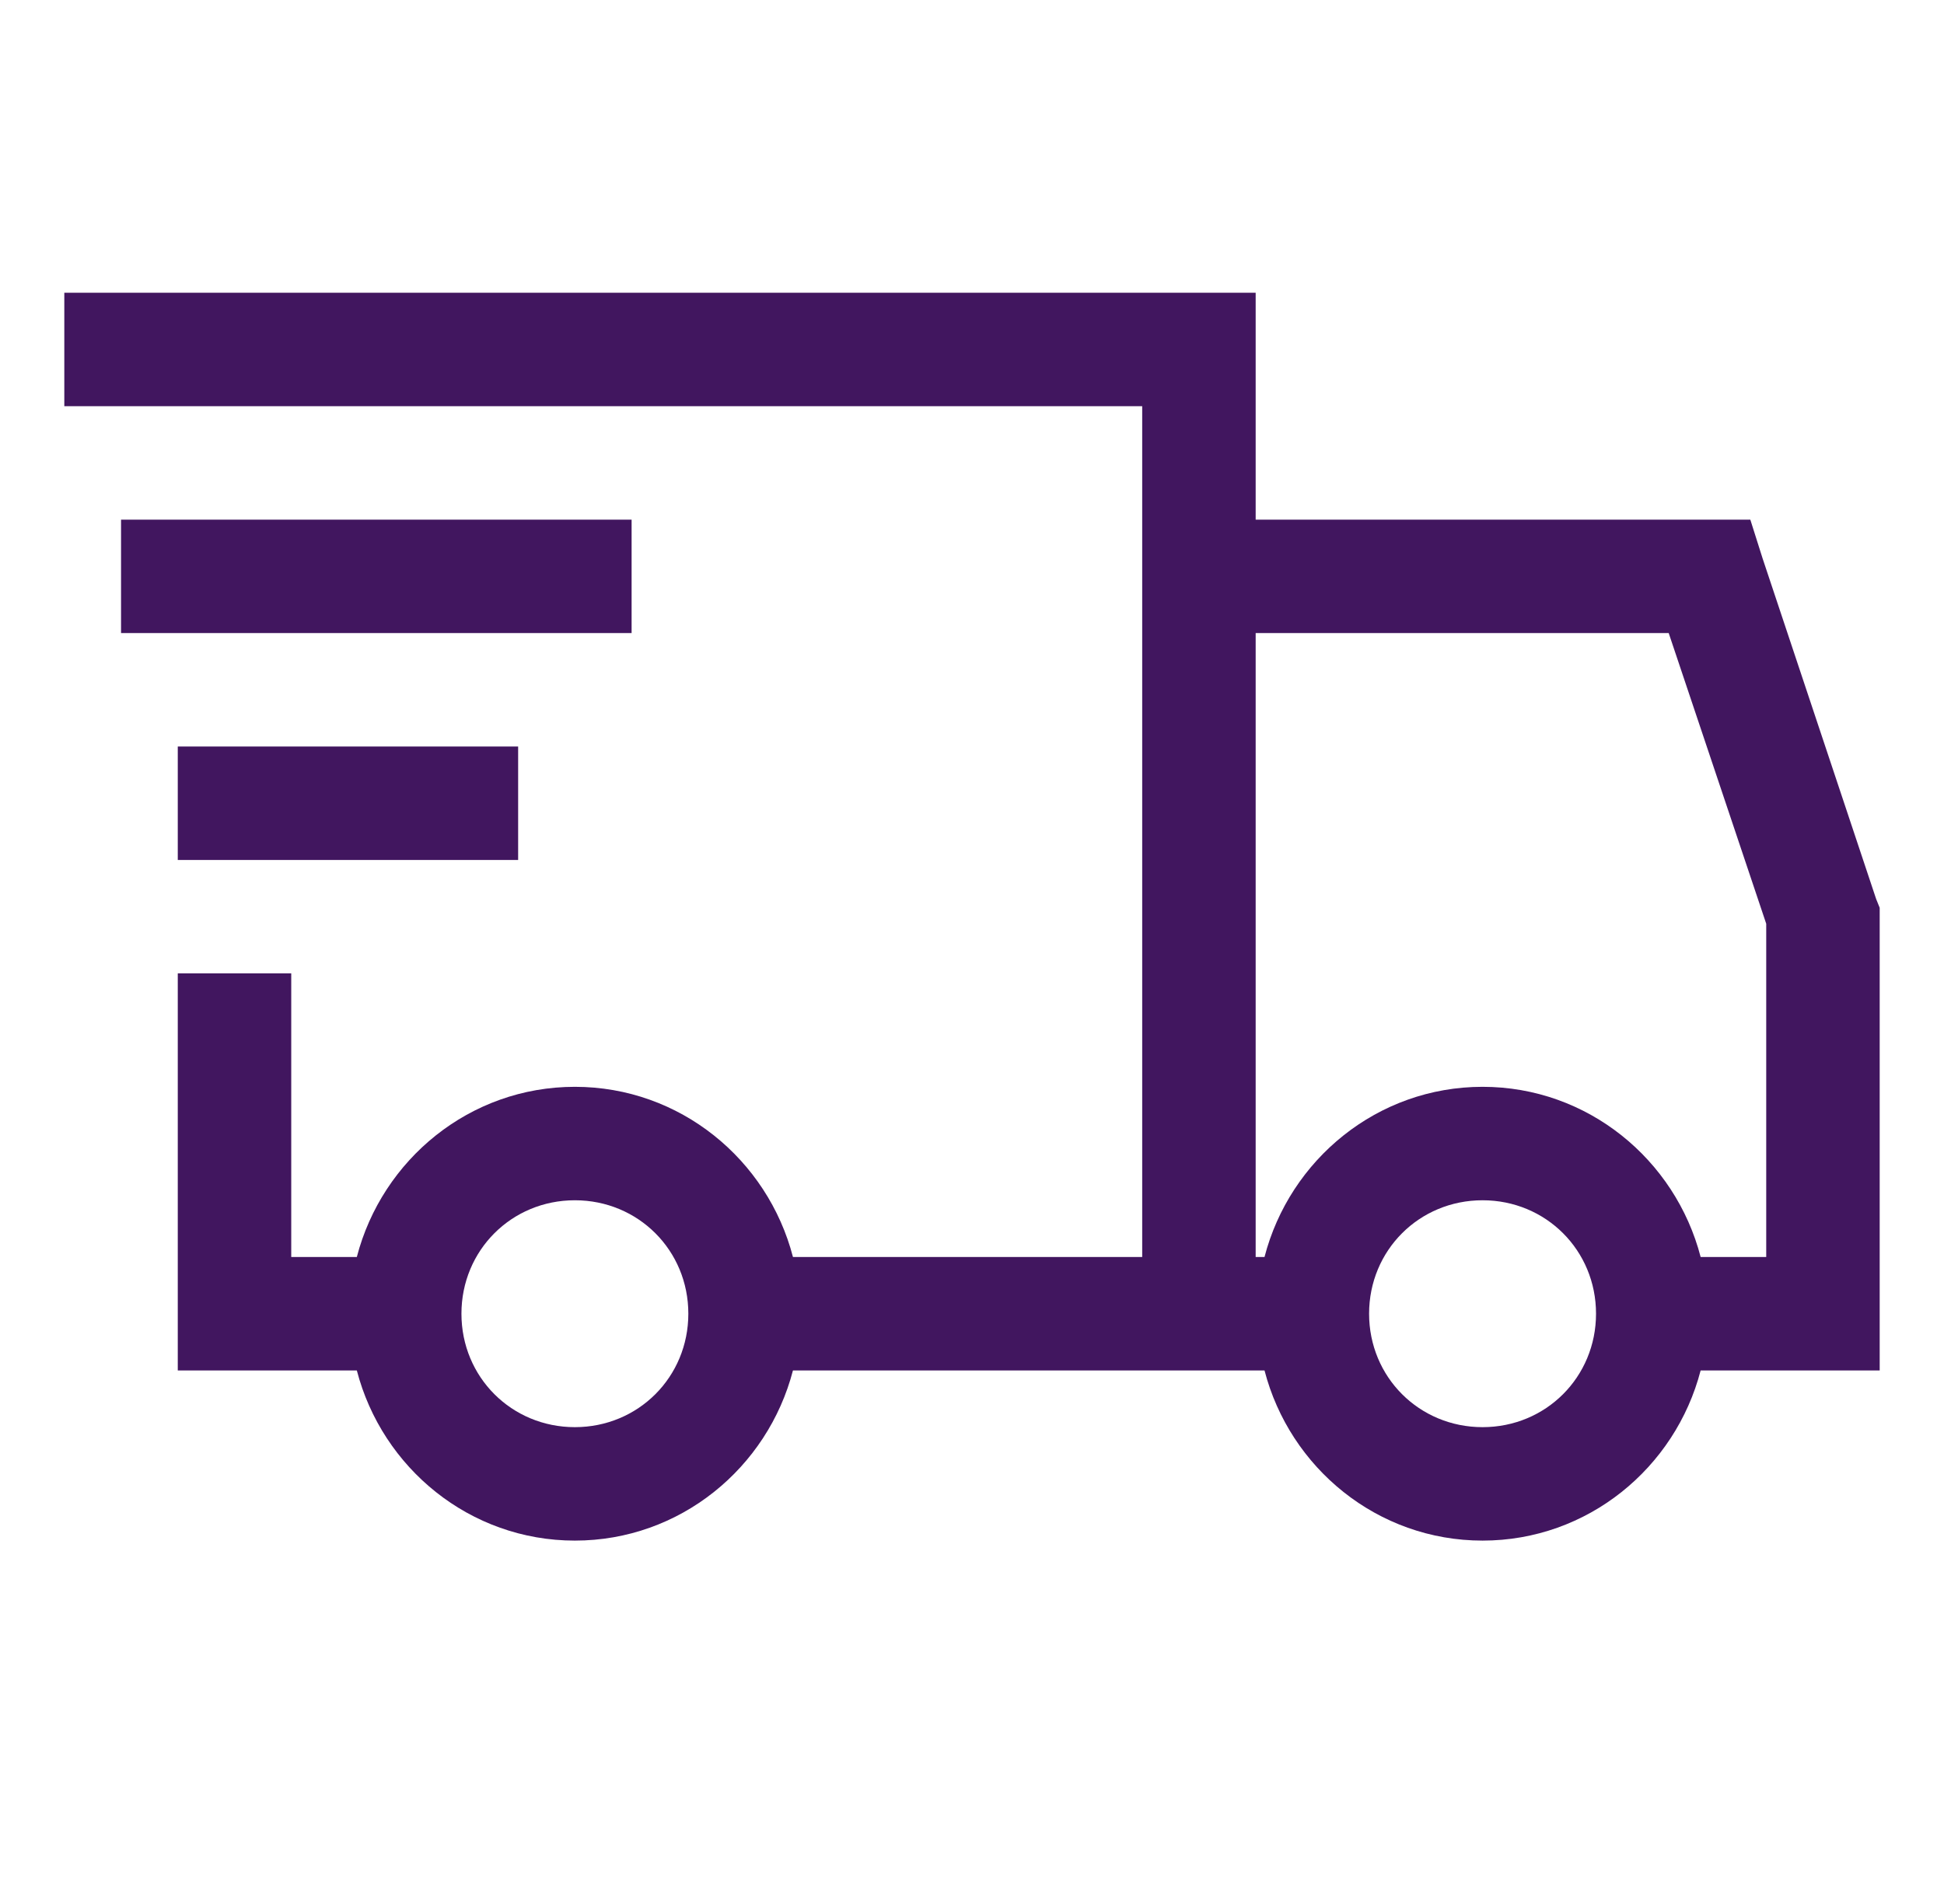 <svg width="49" height="48" viewBox="0 0 49 48" fill="none" xmlns="http://www.w3.org/2000/svg">
<path d="M1.621 7.38V10.24H28.79V31.689H19.987C19.349 29.231 17.139 27.399 14.49 27.399C11.842 27.399 9.632 29.231 8.994 31.689H7.341V24.539H4.481V34.549H8.994C9.632 37.007 11.842 38.839 14.49 38.839C17.139 38.839 19.349 37.007 19.987 34.549H31.873C32.51 37.007 34.721 38.839 37.369 38.839C40.017 38.839 42.228 37.007 42.866 34.549H47.379V22.886L47.289 22.662L44.429 14.082L44.118 13.1H31.65V7.38H1.621ZM3.051 13.1V15.96H15.92V13.1H3.051ZM31.65 15.96H42.061L44.519 23.288V31.689H42.866C42.228 29.231 40.017 27.399 37.369 27.399C34.721 27.399 32.51 29.231 31.873 31.689H31.65V15.96ZM4.481 18.82V21.68H13.06V18.82H4.481ZM14.49 30.259C16.088 30.259 17.35 31.522 17.35 33.119C17.35 34.716 16.088 35.979 14.49 35.979C12.893 35.979 11.631 34.716 11.631 33.119C11.631 31.522 12.893 30.259 14.49 30.259ZM37.369 30.259C38.967 30.259 40.229 31.522 40.229 33.119C40.229 34.716 38.967 35.979 37.369 35.979C35.772 35.979 34.509 34.716 34.509 33.119C34.509 31.522 35.772 30.259 37.369 30.259Z" fill="#41165F"/>
</svg>
